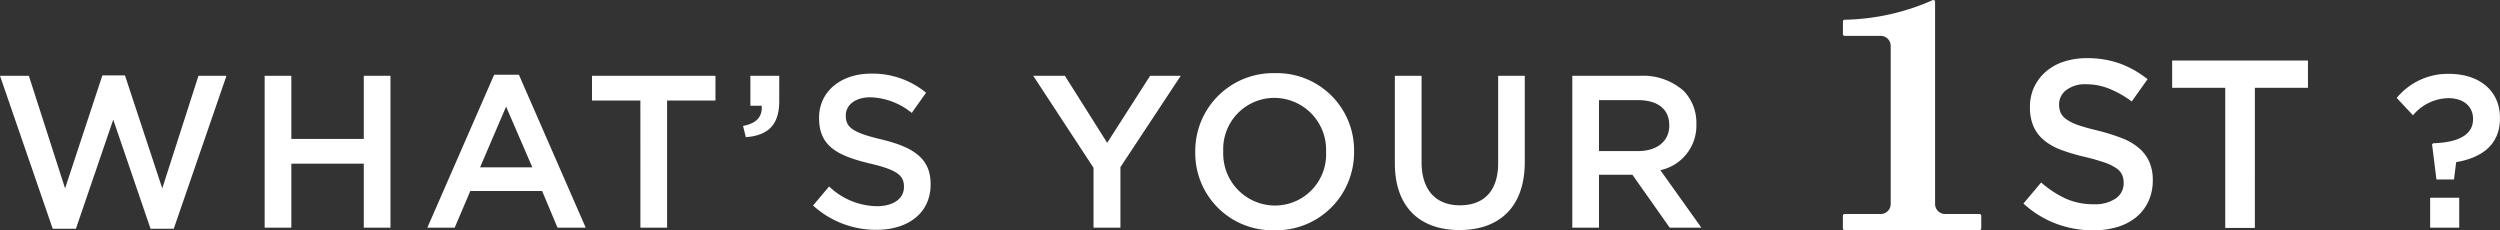 <svg xmlns="http://www.w3.org/2000/svg" width="265.064" height="24.421" viewBox="0 0 265.064 24.421">
  <rect x="0" y="0" width="265.064" height="24.421" fill="#333333" stroke="none"/>
  <g id="グループ_49037" data-name="グループ 49037" transform="translate(-0.758 2)">
    <g id="グループ_48499" data-name="グループ 48499" transform="translate(196.152 -2)">
      <path id="パス_151307" data-name="パス 151307" d="M245.18,13.964a1.857,1.857,0,0,0,.648.709,5.153,5.153,0,0,0,1.295.61q.828.28,2.1.582a20.567,20.567,0,0,1,2.478.786,6.18,6.18,0,0,1,1.793,1.054,4.161,4.161,0,0,1,1.08,1.443,4.736,4.736,0,0,1,.367,1.941,5.249,5.249,0,0,1-.464,2.254,4.82,4.82,0,0,1-1.295,1.675,5.739,5.739,0,0,1-1.995,1.039,8.759,8.759,0,0,1-2.559.354,11.172,11.172,0,0,1-3.929-.7,10.739,10.739,0,0,1-3.472-2.141l1.877-2.231a10.876,10.876,0,0,0,2.611,1.711,7.187,7.187,0,0,0,2.991.595,3.869,3.869,0,0,0,2.3-.608,1.927,1.927,0,0,0,.848-1.649,2.153,2.153,0,0,0-.165-.861,1.731,1.731,0,0,0-.61-.7,5.117,5.117,0,0,0-1.22-.595,20.832,20.832,0,0,0-2.02-.584,21.224,21.224,0,0,1-2.529-.734,6.453,6.453,0,0,1-1.855-1.016,4.009,4.009,0,0,1-1.144-1.469,5.057,5.057,0,0,1-.393-2.1,4.878,4.878,0,0,1,.451-2.117,4.98,4.98,0,0,1,1.245-1.636,5.584,5.584,0,0,1,1.9-1.052,7.789,7.789,0,0,1,2.433-.367,10.169,10.169,0,0,1,3.511.571,10.465,10.465,0,0,1,2.929,1.66l-1.675,2.358a10.907,10.907,0,0,0-2.407-1.357,6.556,6.556,0,0,0-2.409-.468,3.3,3.3,0,0,0-2.13.621,1.886,1.886,0,0,0-.76,1.509,2.148,2.148,0,0,0,.178.913" transform="translate(-222.085 -1.99)" fill="#fff"/>
      <path id="パス_151308" data-name="パス 151308" d="M257.341,26.022H254.2V11.166H248.57V8.276h14.4v2.89h-5.628Z" transform="translate(-213.66 -1.855)" fill="#fff"/>
      <path id="パス_151309" data-name="パス 151309" d="M244.752,22.691H241.1a1.062,1.062,0,0,1-1.062-1.062V.18a.18.18,0,0,0-.264-.16,24.093,24.093,0,0,1-9.327,2.074.179.179,0,0,0-.176.177l-.007,1.35a.181.181,0,0,0,.18.182h3.826a1.062,1.062,0,0,1,1.062,1.062V21.629a1.062,1.062,0,0,1-1.062,1.062h-3.825a.182.182,0,0,0-.182.182v1.341a.181.181,0,0,0,.182.18h14.306a.181.181,0,0,0,.182-.18V22.873a.182.182,0,0,0-.182-.182" transform="translate(-230.264 0)" fill="#fff"/>
    </g>
    <path id="パス_152705" data-name="パス 152705" d="M-88.653.115h2.461l3.956-11.569L-78.28.115h2.461L-70.23-16.1H-73.2L-77.038-4.163l-3.956-11.983h-2.392L-87.342-4.163-91.183-16.1h-3.059ZM-66.182,0h2.829V-6.785h7.682V0h2.829V-16.1h-2.829v6.693h-7.682V-16.1h-2.829Zm17.25,0h2.9l1.656-3.887h7.613L-35.132,0h2.99l-7.084-16.215h-2.622Zm5.589-6.394,2.76-6.44,2.783,6.44Zm17,6.394h2.829V-13.478h5.129V-16.1H-31.475v2.622h5.129Zm11.178-9.591c2.323-.184,3.542-1.265,3.542-3.818V-16.1h-3.059v3.174h1.2c.092,1.173-.575,1.886-1.978,2.139ZM-1.322.23c3.381,0,5.75-1.794,5.75-4.807v-.046c0-2.668-1.748-3.887-5.152-4.715-3.105-.736-3.841-1.288-3.841-2.53v-.046c0-1.058.966-1.909,2.622-1.909a7.312,7.312,0,0,1,4.37,1.656l1.518-2.139A8.924,8.924,0,0,0-1.9-16.33c-3.2,0-5.5,1.909-5.5,4.669v.046c0,2.967,1.932,3.979,5.359,4.807C.955-6.118,1.6-5.5,1.6-4.347V-4.3c0,1.2-1.1,2.024-2.852,2.024A7.456,7.456,0,0,1-6.336-4.37l-1.7,2.024A9.917,9.917,0,0,0-1.322.23ZM21.7,0h2.852V-6.417L30.947-16.1H27.7L23.15-8.993,18.665-16.1H15.307L21.7-6.348ZM40.882.276A8.249,8.249,0,0,0,49.324-8.05V-8.1a8.173,8.173,0,0,0-8.4-8.28A8.249,8.249,0,0,0,32.487-8.05V-8A8.173,8.173,0,0,0,40.882.276Zm.046-2.622a5.5,5.5,0,0,1-5.474-5.7V-8.1a5.42,5.42,0,0,1,5.428-5.658,5.5,5.5,0,0,1,5.474,5.7V-8A5.42,5.42,0,0,1,40.929-2.346ZM60.5.253c4.209,0,6.923-2.415,6.923-7.222V-16.1H64.6v9.269c0,2.967-1.541,4.462-4.048,4.462-2.53,0-4.071-1.587-4.071-4.577V-16.1H53.648v9.269C53.648-2.162,56.316.253,60.5.253ZM72.462,0h2.829V-5.612h3.542L82.789,0h3.358L81.8-6.095a4.834,4.834,0,0,0,3.818-4.876v-.046a4.867,4.867,0,0,0-1.334-3.473,6.487,6.487,0,0,0-4.646-1.61H72.462Zm2.829-8.119v-5.405h4.117c2.093,0,3.335.943,3.335,2.668v.046c0,1.633-1.288,2.691-3.312,2.691Z" transform="translate(95 22.137)" fill="#fff"/>
    <path id="パス_152706" data-name="パス 152706" d="M-1.46-5.106H.4l.23-1.84c2.553-.437,4.646-1.725,4.646-4.646v-.046c0-2.875-2.185-4.669-5.405-4.669a7.008,7.008,0,0,0-5.543,2.553l1.725,1.84A5.018,5.018,0,0,1-.2-13.731c1.633,0,2.622.9,2.622,2.185v.046c0,1.518-1.311,2.461-4.232,2.553l-.115.115ZM-2.128,0H.955V-3.174H-2.128Z" transform="translate(260.543 22.137)" fill="#fff"/>
  </g>
</svg>
